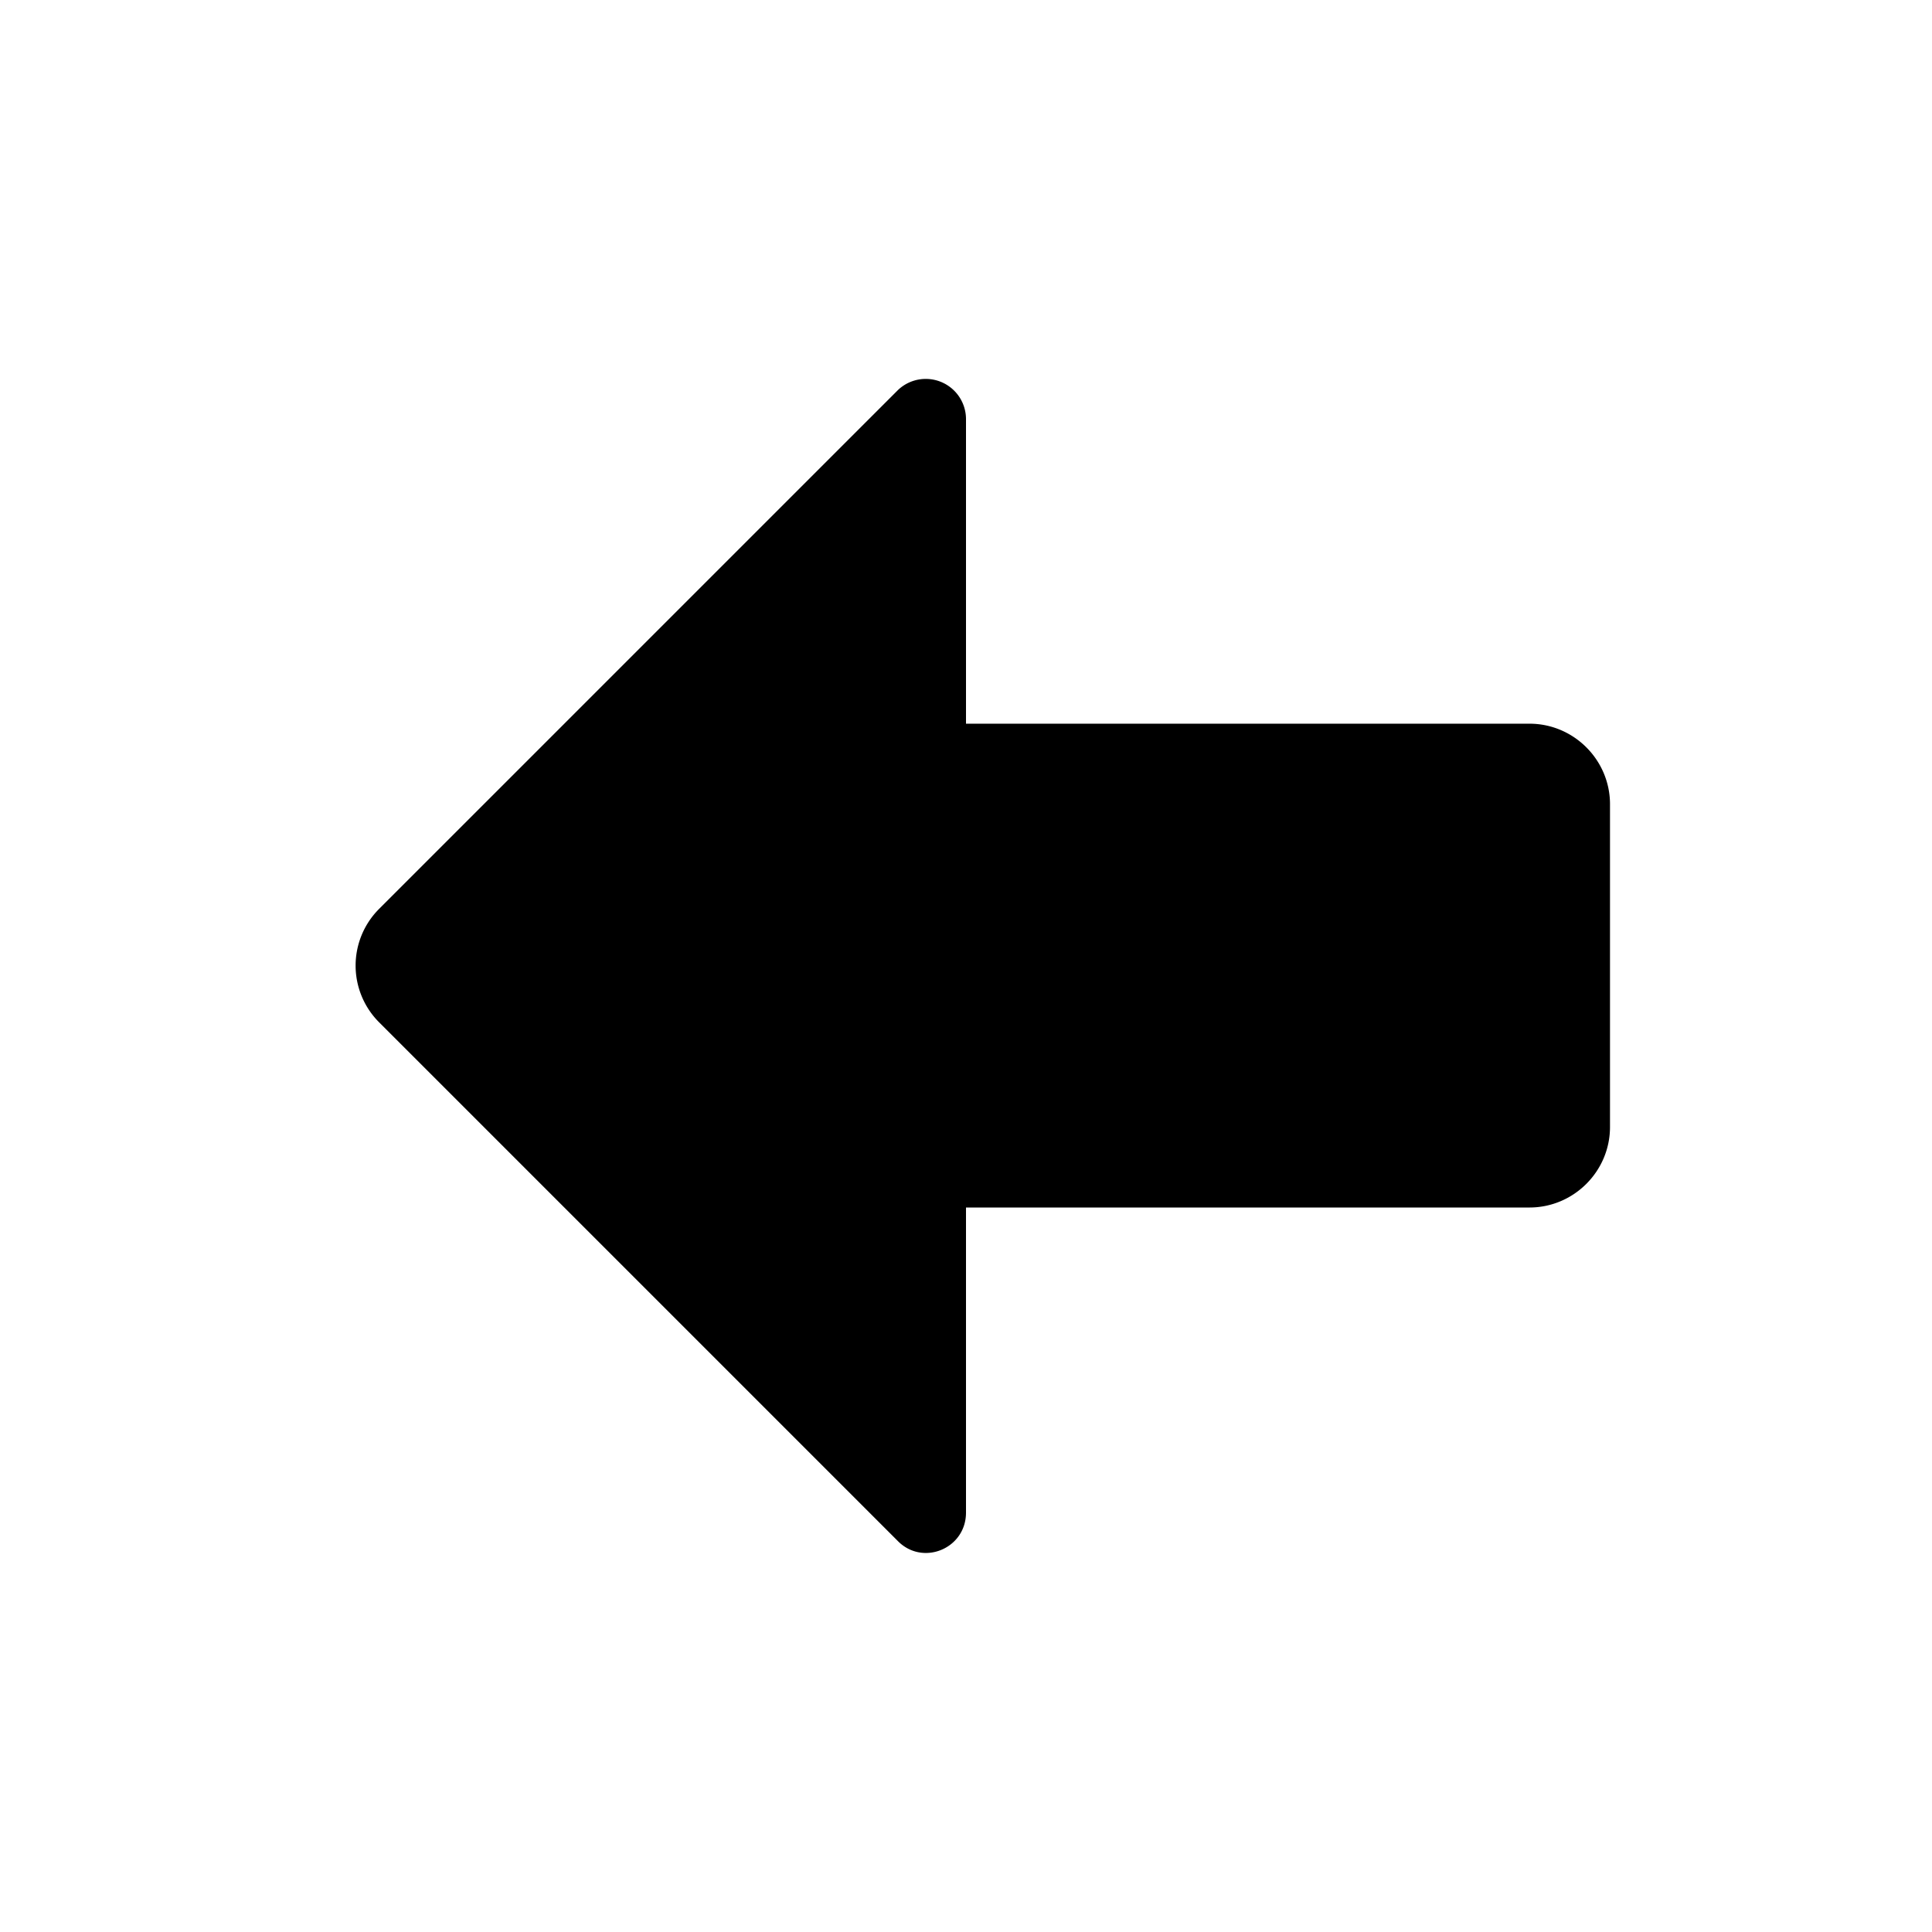 <svg xmlns="http://www.w3.org/2000/svg" width="24" height="24" fill="currentColor" class="mi-solid mi-arrow-left" viewBox="0 0 24 24">
  <path d="M20 10v4c0 .55-.45 1-1 1h-7v3.79c0 .45-.54.67-.85.35L4.71 12.7a.996.996 0 0 1 0-1.41l6.44-6.44a.5.5 0 0 1 .85.35v3.79h7c.55 0 1 .45 1 1Z"/>
</svg>